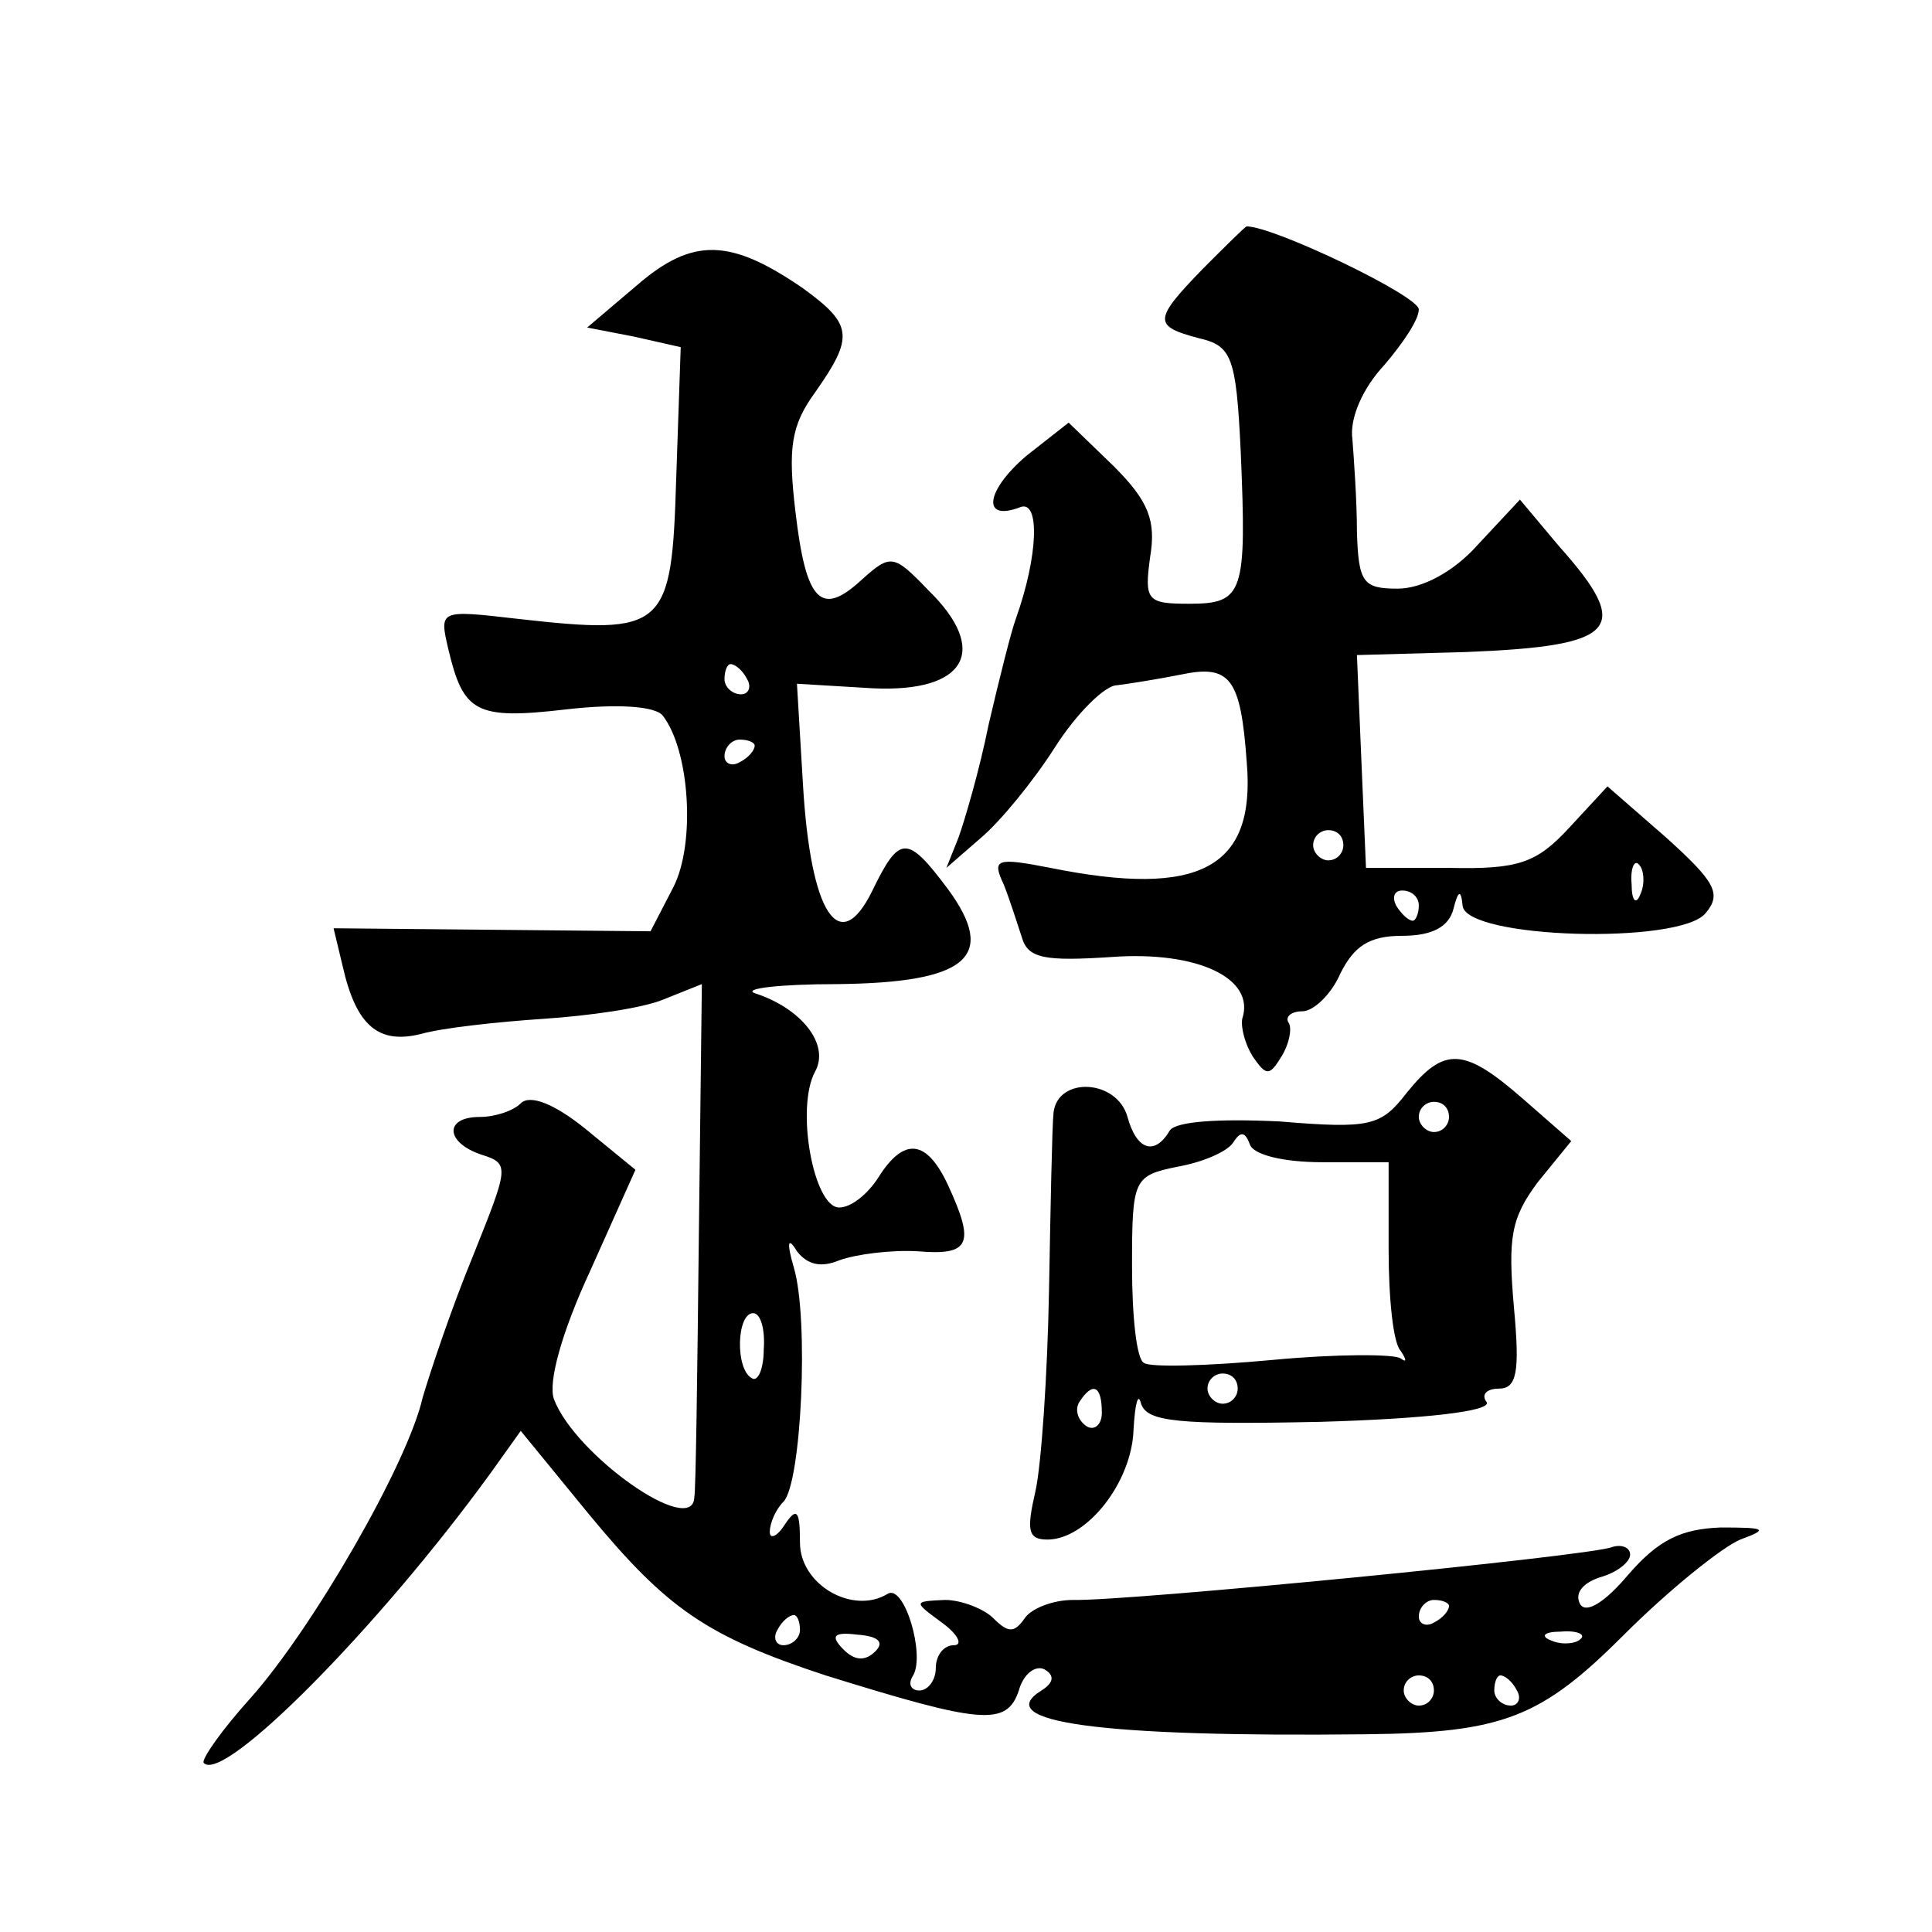 <?xml version="1.0" standalone="no"?>
<!DOCTYPE svg PUBLIC "-//W3C//DTD SVG 20010904//EN"
 "http://www.w3.org/TR/2001/REC-SVG-20010904/DTD/svg10.dtd">
<svg version="1.0" xmlns="http://www.w3.org/2000/svg"
 width="128pt" height="128pt" viewBox="0 0 128 128"
 preserveAspectRatio="xMidYMid meet">
<g transform="translate(0,128) scale(0.1,-0.1)"
fill="#0" stroke="none">
<path d="M797 1102 c-33 -34 -33 -38 -3 -46 22 -5 25 -12 28 -75 4 -94 2 -101 -34
-101 -28 0 -30 2 -26 31 4 24 -1 37 -24 60 l-30 29 -28 -22 c-27 -23 -30 -44 -4
-34 13 5 12 -32 -3 -74 -3 -8 -11 -40 -18 -70 -6 -30 -16 -64 -20 -75 l-8 -20 23
20 c13 11 35 38 49 60 14 22 33 41 41 41 8 1 27 4 42 7 33 7 40 -2 44 -58 6 -70
-31 -90 -130 -70 -36 7 -39 6 -31 -11 4 -10 9 -26 12 -35 4 -14 15 -16 60 -13 56
4 95 -14 86 -41 -1 -6 2 -17 7 -25 9 -13 11 -13 19 0 5 8 7 18 5 22 -3 4 1 8 9
8 7 0 19 11 25 25 9 18 19 25 41 25 20 0 31 6 34 18 3 12 5 13 6 2 2 -22 144 -26
161 -5 11 13 6 21 -26 50 l-39 34 -25 -27 c-22 -24 -34 -28 -80 -27 l-55 0 -3 70
-3 71 72 2 c101 4 111 15 62 70 l-26 31 -28 -30 c-16 -18 -37 -29 -53 -29 -23 0
-26 4 -27 38 0 20 -2 48 -3 61 -2 14 7 34 21 49 12 14 23 30 23 37 0 9 -96 55 -114
55 -1 0 -14 -13 -29 -28z m93 -382 c0 -5 -4 -10 -10 -10 -5 0 -10 5 -10 10 0 6
5 10 10 10 6 0 10 -4 10 -10z m197 -32 c-3 -8 -6 -5 -6 6 -1 11 2 17 5 13 3 -3
4 -12 1 -19z m-147 -8 c0 -5 -2 -10 -4 -10 -3 0 -8 5 -11 10 -3 6 -1 10 4 10 6
0 11 -4 11 -10z M422 1091 l-33 -28 31 -6 31 -7 -3 -87 c-3 -100 -7 -104 -105 -93
-52 6 -52 6 -46 -20 10 -42 18 -47 78 -40 35 4 59 2 64 -4 18 -23 22 -85 7 -114
l-15 -29 -105 1 -105 1 6 -25 c9 -40 24 -52 52 -45 14 4 51 8 81 10 30 2 66 7 80
13 l25 10 -2 -167 c-1 -91 -2 -169 -3 -173 -1 -27 -79 28 -93 65 -4 11 5 44 24
85 l30 67 -33 27 c-21 17 -37 23 -43 17 -5 -5 -17 -9 -27 -9 -24 0 -23 -17 1 -25
19 -6 18 -8 -6 -68 -14 -34 -28 -76 -33 -93 -10 -44 -73 -153 -114 -199 -19 -21
-33 -41 -31 -43 13 -14 116 90 190 192 l20 28 45 -55 c52 -63 78 -81 157 -107 103
-32 120 -34 128 -10 3 11 11 17 17 14 7 -4 6 -9 -2 -14 -34 -21 39 -31 215 -29
91 1 116 11 171 66 30 30 65 58 77 63 19 7 17 8 -13 8 -26 -1 -41 -8 -61 -31 -16
-19 -28 -26 -32 -20 -4 7 1 14 13 18 11 3 20 10 20 15 0 5 -6 7 -12 5 -15 -6 -322
-36 -357 -35 -14 0 -28 -6 -32 -12 -7 -10 -11 -10 -21 0 -6 6 -21 12 -32 12 -21
-1 -21 -1 -2 -15 11 -8 14 -15 8 -15 -7 0 -12 -7 -12 -15 0 -8 -5 -15 -11 -15 -5
0 -8 4 -4 10 8 14 -6 61 -17 54 -23 -14 -58 6 -58 34 0 21 -2 24 -10 12 -5 -8 -10
-10 -10 -5 0 6 4 15 9 20 12 12 17 121 7 155 -5 17 -4 21 2 11 7 -9 16 -11 28 -6
11 4 34 7 52 6 35 -3 38 5 20 44 -14 30 -29 32 -46 5 -7 -11 -18 -20 -26 -20 -17
0 -29 66 -16 90 10 18 -9 42 -40 52 -8 3 16 6 55 6 86 1 106 18 73 63 -27 36 -32
36 -50 -1 -22 -45 -41 -15 -46 70 l-4 67 50 -3 c62 -3 78 25 37 65 -23 24 -25 24
-44 7 -27 -25 -37 -15 -44 45 -5 42 -3 57 13 79 26 37 25 45 -8 69 -48 33 -73 34
-110 2z m73 -261 c3 -5 1 -10 -4 -10 -6 0 -11 5 -11 10 0 6 2 10 4 10 3 0 8 -4
11 -10z m5 -44 c0 -3 -4 -8 -10 -11 -5 -3 -10 -1 -10 4 0 6 5 11 10 11 6 0 10 -2
10 -4z m6 -400 c0 -13 -4 -22 -8 -19 -11 6 -10 43 1 43 5 0 8 -11 7 -24z m454 -170
c0 -3 -4 -8 -10 -11 -5 -3 -10 -1 -10 4 0 6 5 11 10 11 6 0 10 -2 10 -4z m-430
-16 c0 -5 -5 -10 -11 -10 -5 0 -7 5 -4 10 3 6 8 10 11 10 2 0 4 -4 4 -10z m50 -14
c-7 -7 -14 -6 -21 1 -9 9 -7 12 9 10 14 -1 18 -5 12 -11z m467 8 c-3 -3 -12 -4
-19 -1 -8 3 -5 6 6 6 11 1 17 -2 13 -5z m-97 -34 c0 -5 -4 -10 -10 -10 -5 0 -10
5 -10 10 0 6 5 10 10 10 6 0 10 -4 10 -10z m55 0 c3 -5 1 -10 -4 -10 -6 0 -11 5
-11 10 0 6 2 10 4 10 3 0 8 -4 11 -10z M932 556 c-17 -22 -24 -24 -84 -19 -41 2
-69 0 -73 -6 -10 -17 -22 -13 -28 9 -7 25 -46 27 -49 3 -1 -10 -2 -63 -3 -118 -1
-55 -5 -115 -9 -133 -6 -26 -5 -32 8 -32 26 0 56 38 57 73 1 17 3 25 5 17 4 -12
24 -14 119 -12 69 2 113 7 110 13 -4 5 0 9 8 9 12 0 14 11 10 54 -4 46 -2 59 16
83 l22 27 -32 28 c-39 34 -52 35 -77 4z m28 -16 c0 -5 -4 -10 -10 -10 -5 0 -10
5 -10 10 0 6 5 10 10 10 6 0 10 -4 10 -10z m-84 -30 l44 0 0 -58 c0 -32 3 -62 8
-67 4 -6 4 -8 0 -5 -4 3 -43 3 -85 -1 -43 -4 -81 -5 -85 -2 -5 2 -8 31 -8 64 0
58 1 60 30 66 17 3 33 10 37 16 5 8 8 7 11 -1 2 -7 22 -12 48 -12z m-56 -150 c0
-5 -4 -10 -10 -10 -5 0 -10 5 -10 10 0 6 5 10 10 10 6 0 10 -4 10 -10z m-90 -16
c0 -8 -5 -12 -10 -9 -6 4 -8 11 -5 16 9 14 15 11 15 -7z"/>
</g>
</svg>
